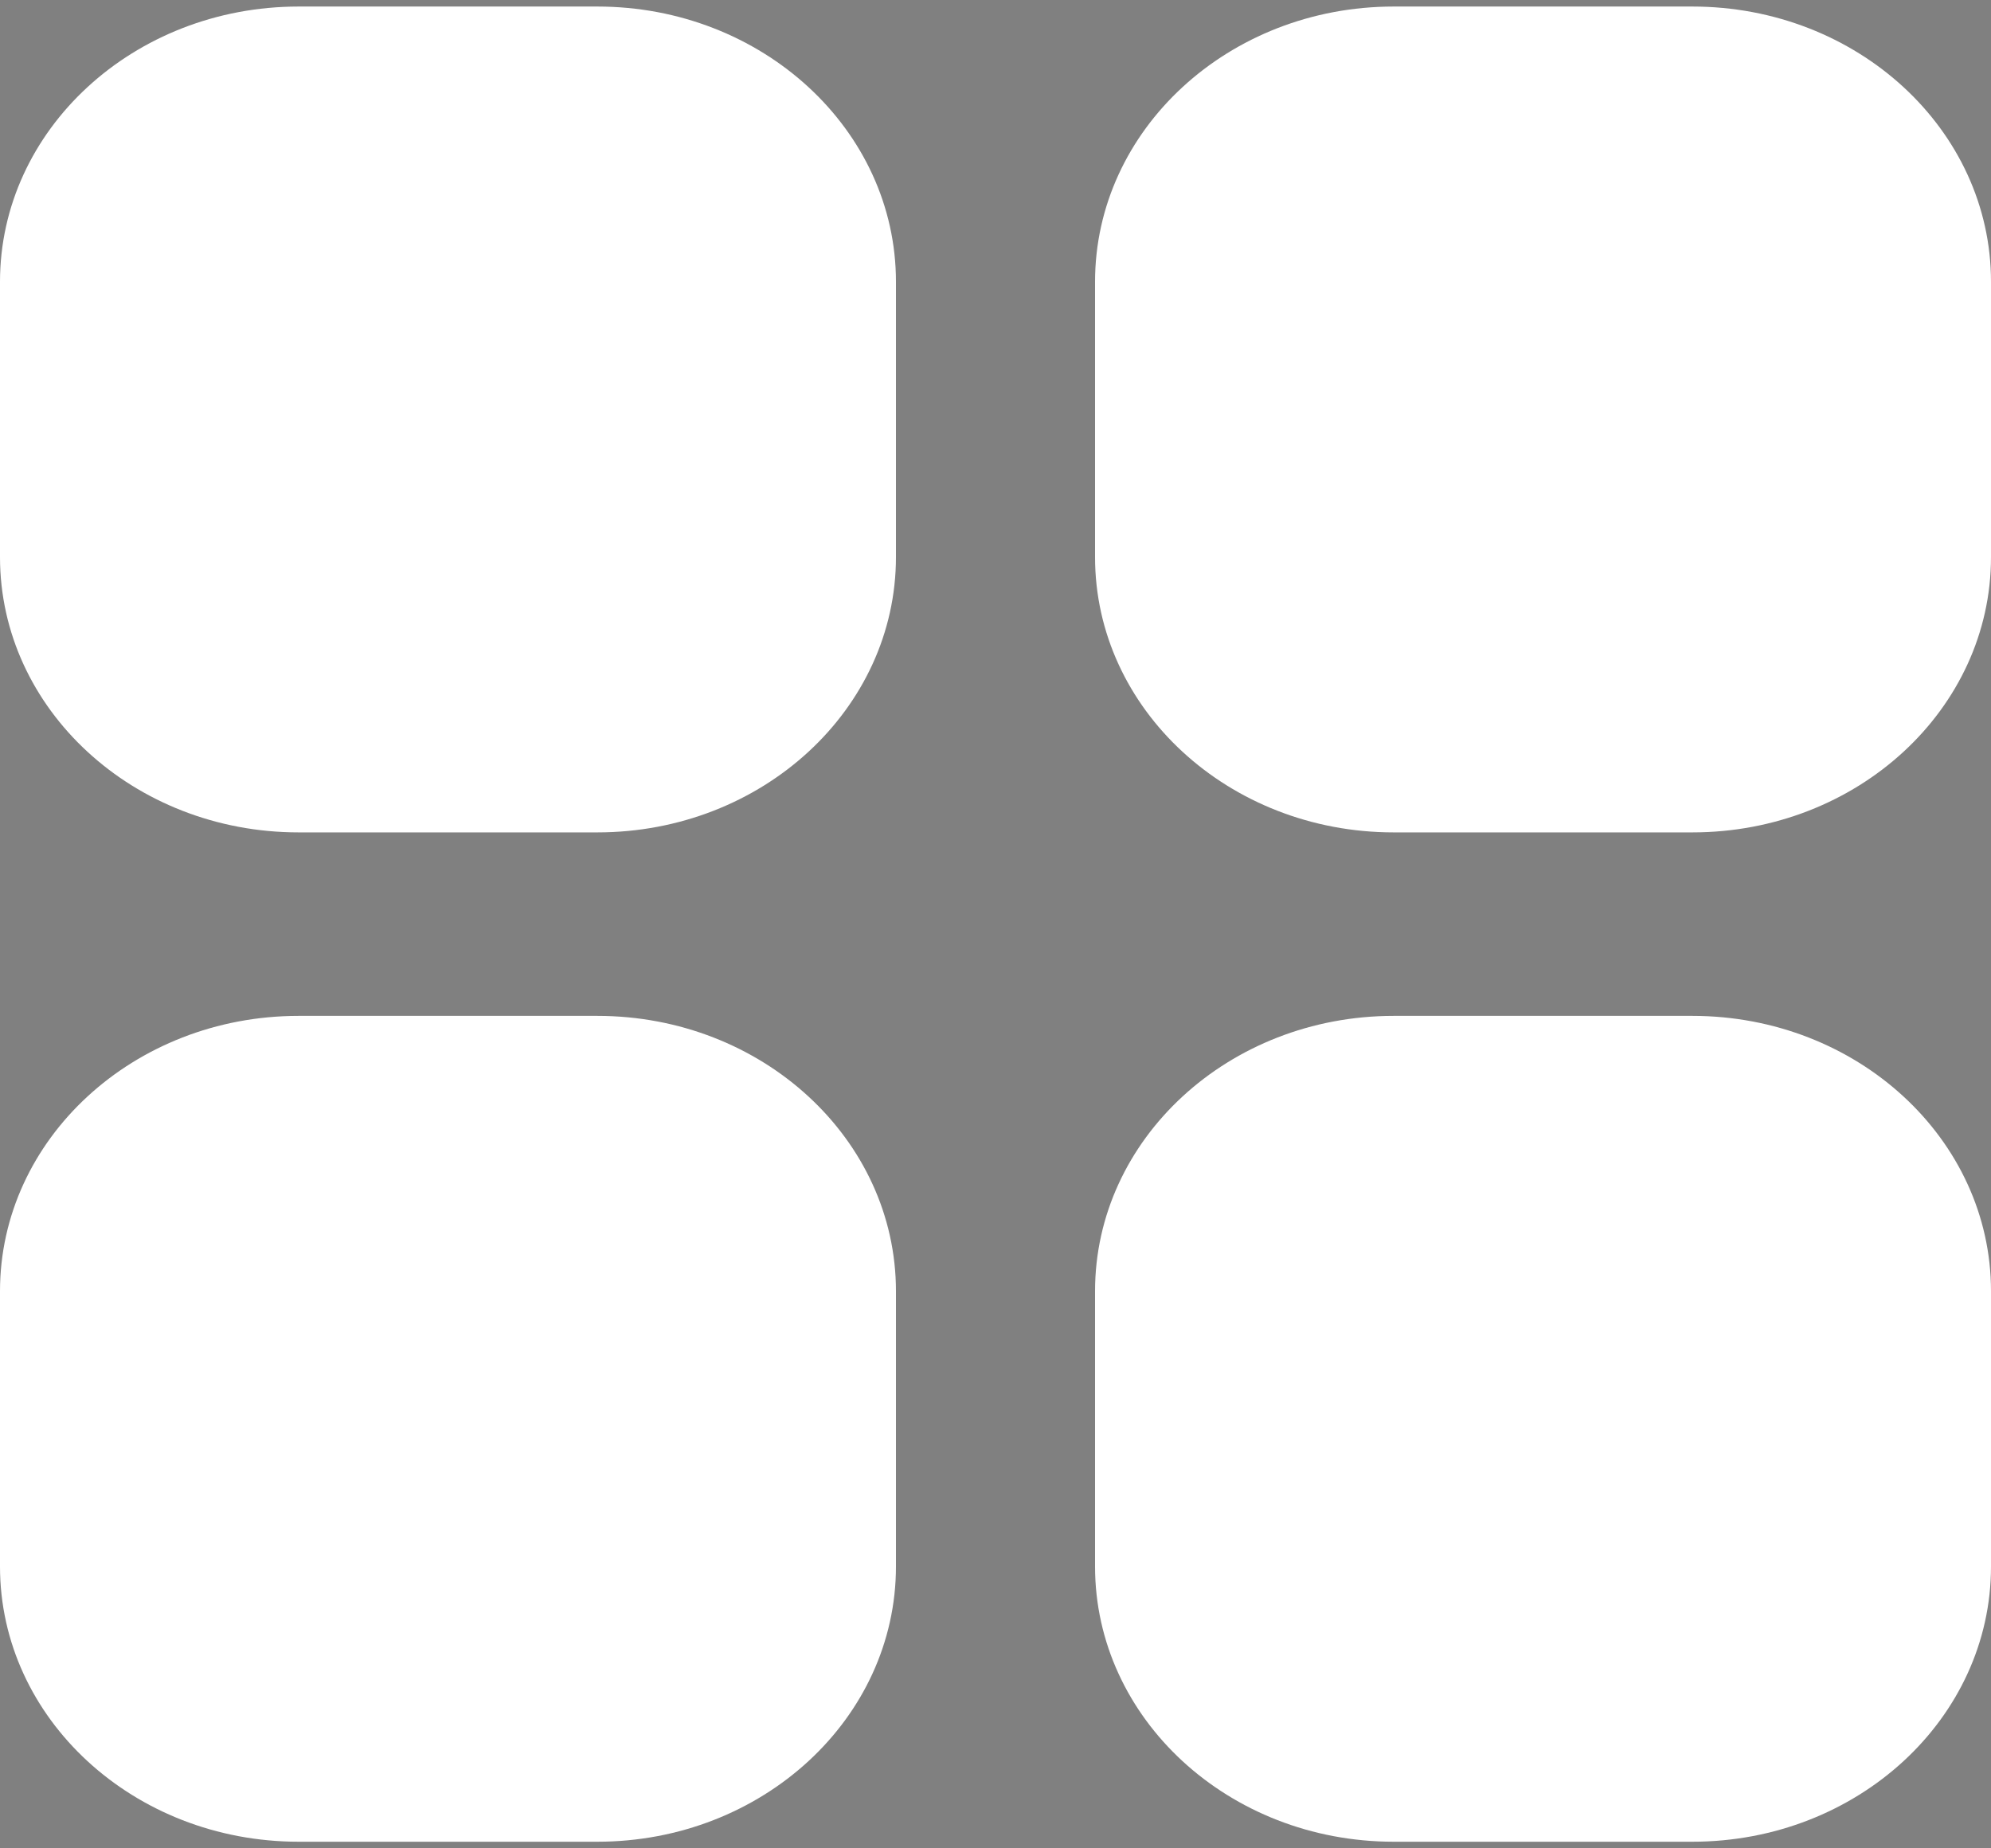 <svg width="28" height="26" viewBox="0 0 28 26" fill="none" xmlns="http://www.w3.org/2000/svg">
<rect x="0" y="0" width="28" height="26" fill="#808080" stroke="none"/>
<g clip-path="url(#clip0_658_472)">
<path fill-rule="evenodd" clip-rule="evenodd" d="M23.8 14.29H19.6C17.28 14.29 15.4 16.024 15.4 18.163V22.035C15.4 24.174 17.28 25.907 19.6 25.907H23.8C26.12 25.907 28 24.174 28 22.035V18.163C28 16.024 26.12 14.29 23.8 14.29ZM8.4 14.29H4.2C1.88 14.29 0 16.024 0 18.163V22.035C0 24.174 1.88 25.907 4.2 25.907H8.4C10.72 25.907 12.6 24.174 12.6 22.035V18.163C12.6 16.024 10.72 14.29 8.4 14.29ZM23.8 0.092H19.6C17.28 0.092 15.4 1.825 15.4 3.964V7.836C15.4 9.975 17.28 11.709 19.6 11.709H23.8C26.12 11.709 28 9.975 28 7.836V3.964C28 1.825 26.12 0.092 23.8 0.092ZM12.6 3.964V7.836C12.6 9.975 10.72 11.709 8.4 11.709H4.2C1.88 11.709 0 9.975 0 7.836V3.964C0 1.825 1.88 0.092 4.2 0.092H8.4C10.72 0.092 12.6 1.825 12.6 3.964Z" fill="url(#paint0_linear_658_472)"/>
</g>
<defs>
<linearGradient id="paint0_linear_658_472" x1="0" y1="13" x2="28" y2="13" gradientUnits="userSpaceOnUse">
<stop/>
<stop offset="0" stop-color="#fff"/>
<stop offset="0.1" stop-color="#fff"/>
<stop offset="0.219" stop-color="#fff"/>
<stop offset="0.495" stop-color="#fff"/>
<stop offset="0.646" stop-color="#fff"/>
<stop offset="0.682" stop-color="#fff"/>
<stop offset="0.682" stop-color="#fff"/>
<stop offset="0.771" stop-color="#fff"/>
<stop offset="0.87" stop-color="#fff"/>
<stop offset="1" stop-color="#fff"/>
</linearGradient>
<clipPath id="clip0_658_472">
<rect width="28" height="26" fill="white"/>
</clipPath>
</defs>
</svg>
